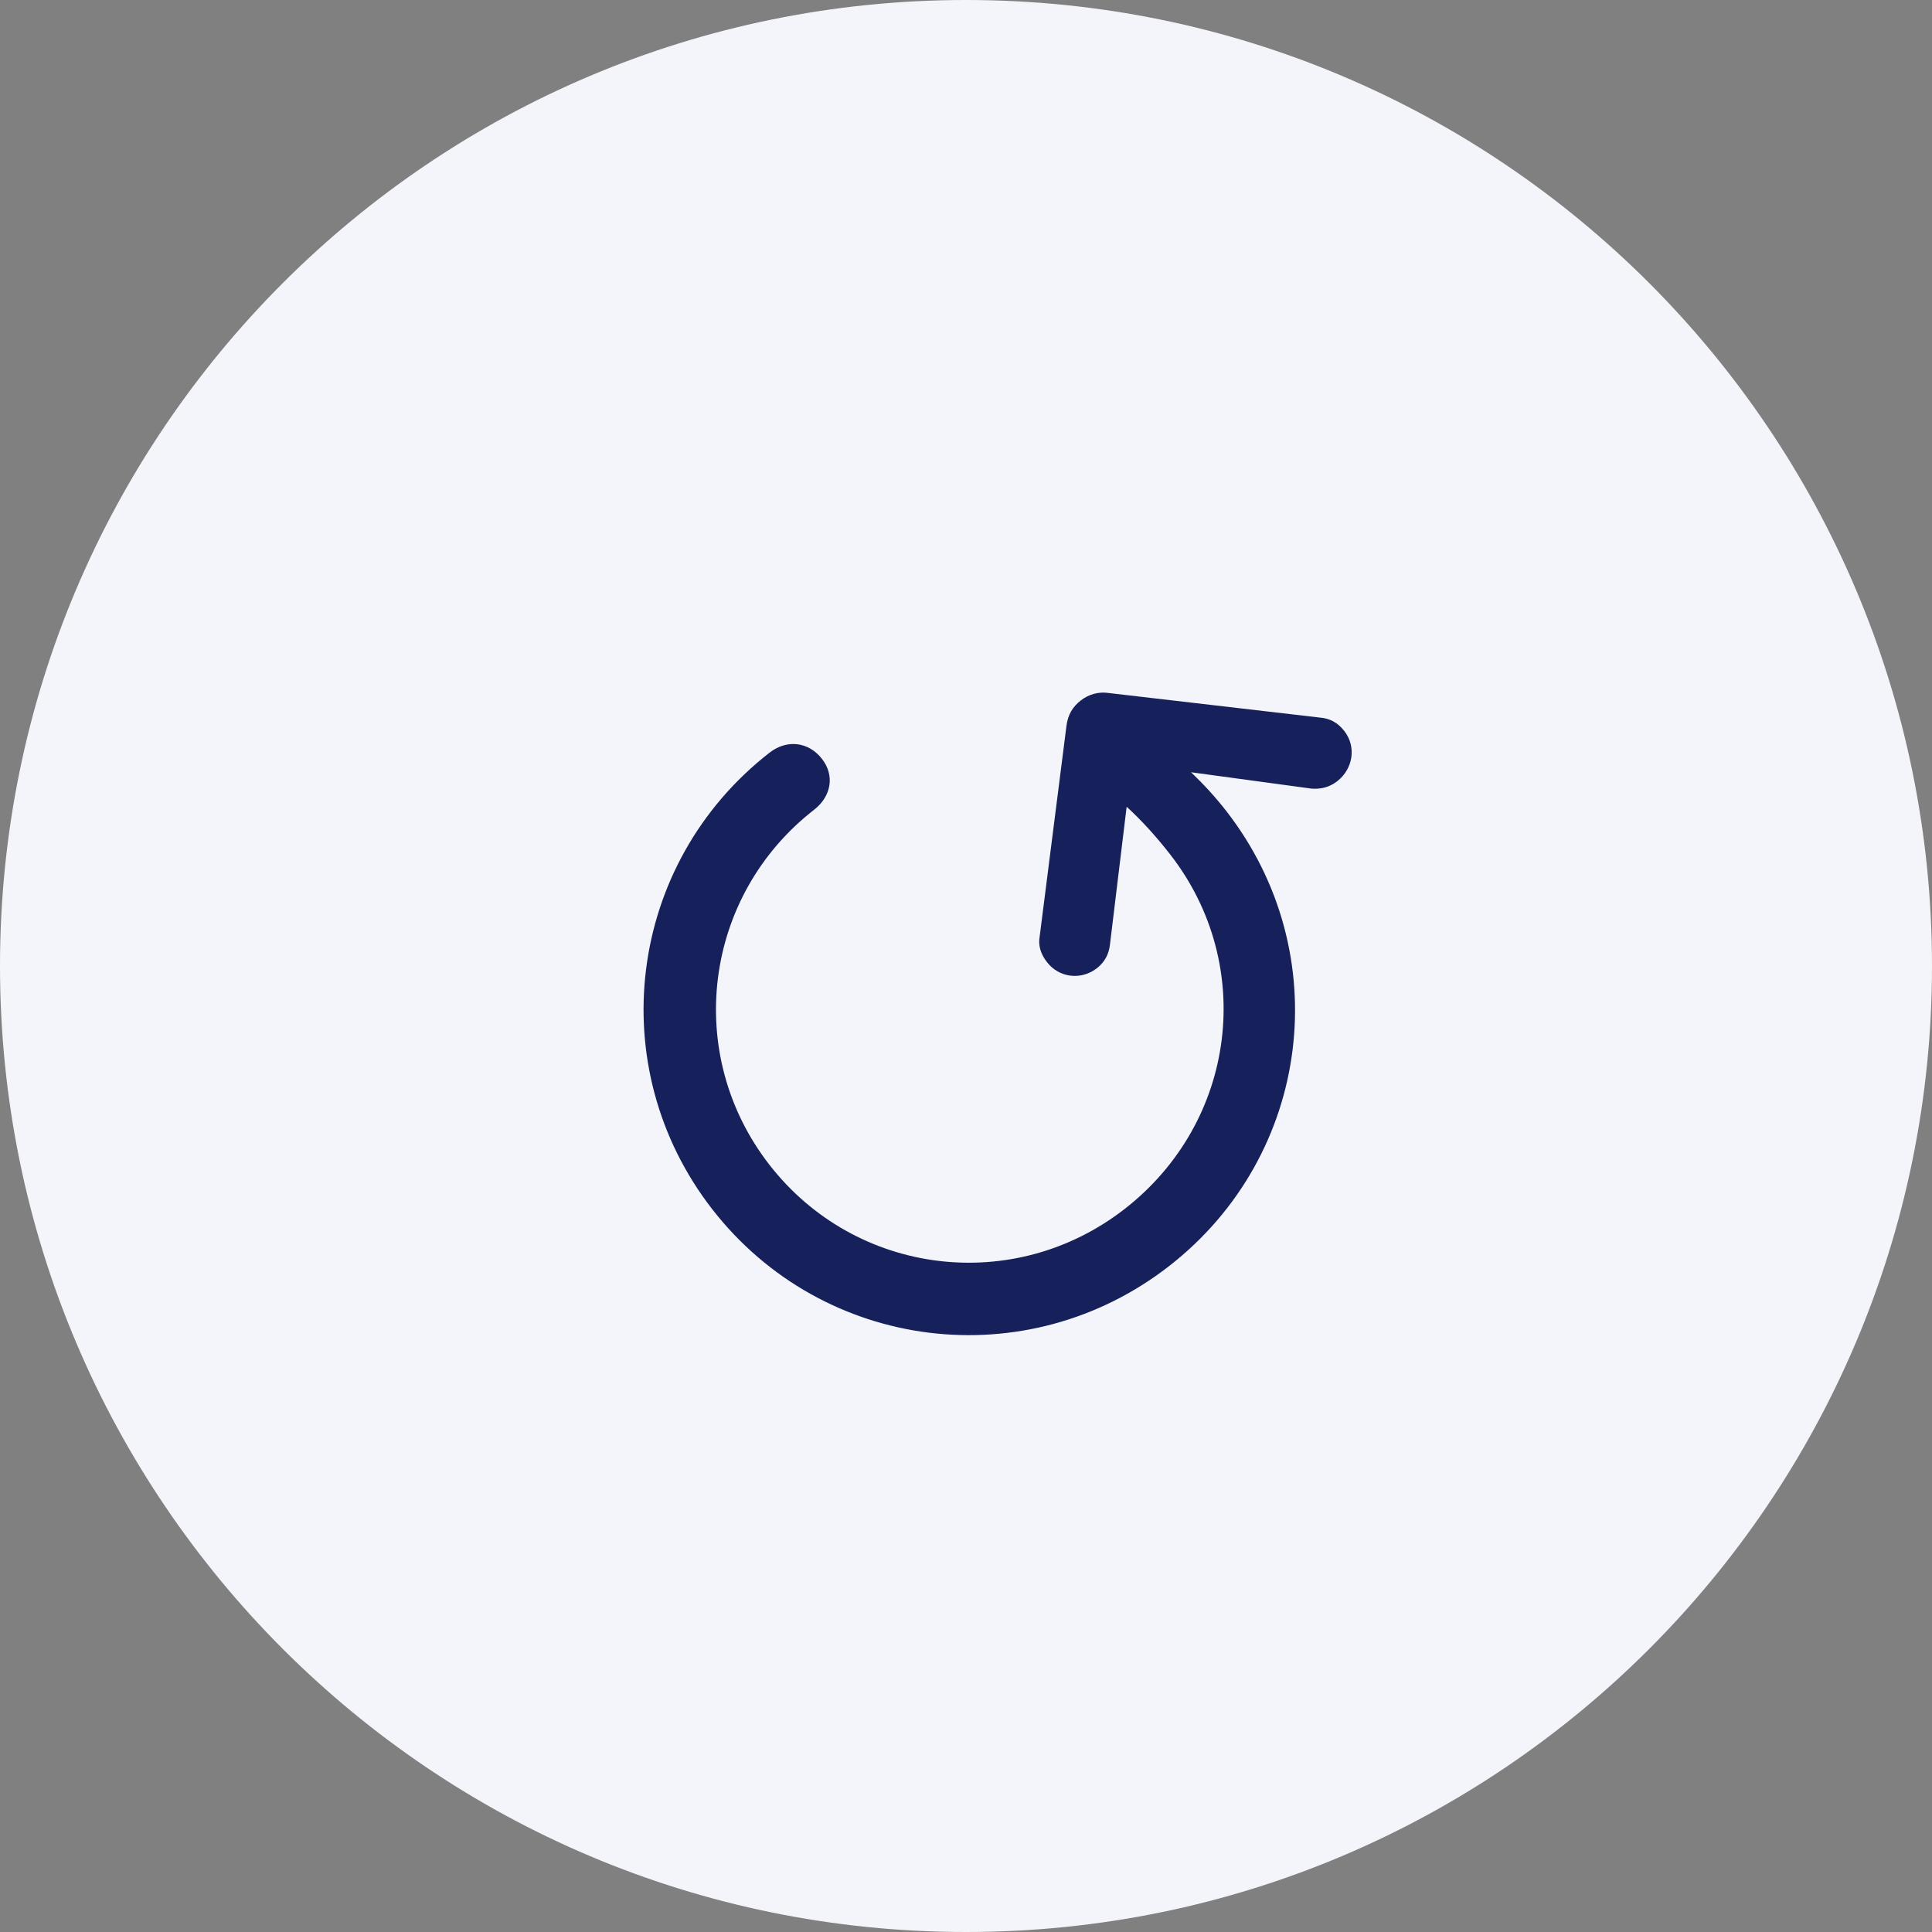 <?xml version="1.0" encoding="UTF-8"?> <svg xmlns="http://www.w3.org/2000/svg" width="40" height="40" viewBox="0 0 40 40" fill="none"><rect x="0" y="0" width="40" height="40" fill="#808080" stroke="none"/><path data-figma-bg-blur-radius="10" d="M40 20C40 31.046 31.046 40 20 40C8.954 40 0 31.046 0 20C0 8.954 8.954 0 20 0C31.046 0 40 8.954 40 20Z" fill="#F4F5FA"></path><path d="M21.678 19.922C21.928 20.244 22.383 20.3 22.71 20.046C22.87 19.921 22.955 19.76 22.979 19.569L23.326 16.703C23.62 16.971 23.927 17.304 24.228 17.691C26.009 19.98 25.598 23.23 23.285 25.03C20.99 26.815 17.717 26.412 15.931 24.117C14.15 21.828 14.559 18.55 16.855 16.765C17.211 16.487 17.287 16.056 17.018 15.712C16.741 15.355 16.291 15.304 15.934 15.582C12.985 17.876 12.458 22.094 14.748 25.038C17.043 27.987 21.256 28.507 24.205 26.213C27.154 23.918 27.677 19.732 25.387 16.789C25.17 16.509 24.924 16.242 24.66 15.989L27.157 16.328C27.349 16.341 27.526 16.299 27.686 16.174C28.014 15.919 28.087 15.461 27.832 15.134C27.698 14.962 27.532 14.872 27.33 14.857L22.954 14.348C22.738 14.316 22.537 14.377 22.377 14.502C22.21 14.631 22.109 14.796 22.08 15.028L21.526 19.383C21.491 19.572 21.544 19.75 21.678 19.922Z" fill="#16215C"></path><defs><clipPath id="bgblur_0_383_2729_clip_path" transform="translate(10 10)"><path d="M40 20C40 31.046 31.046 40 20 40C8.954 40 0 31.046 0 20C0 8.954 8.954 0 20 0C31.046 0 40 8.954 40 20Z"></path></clipPath></defs></svg> 